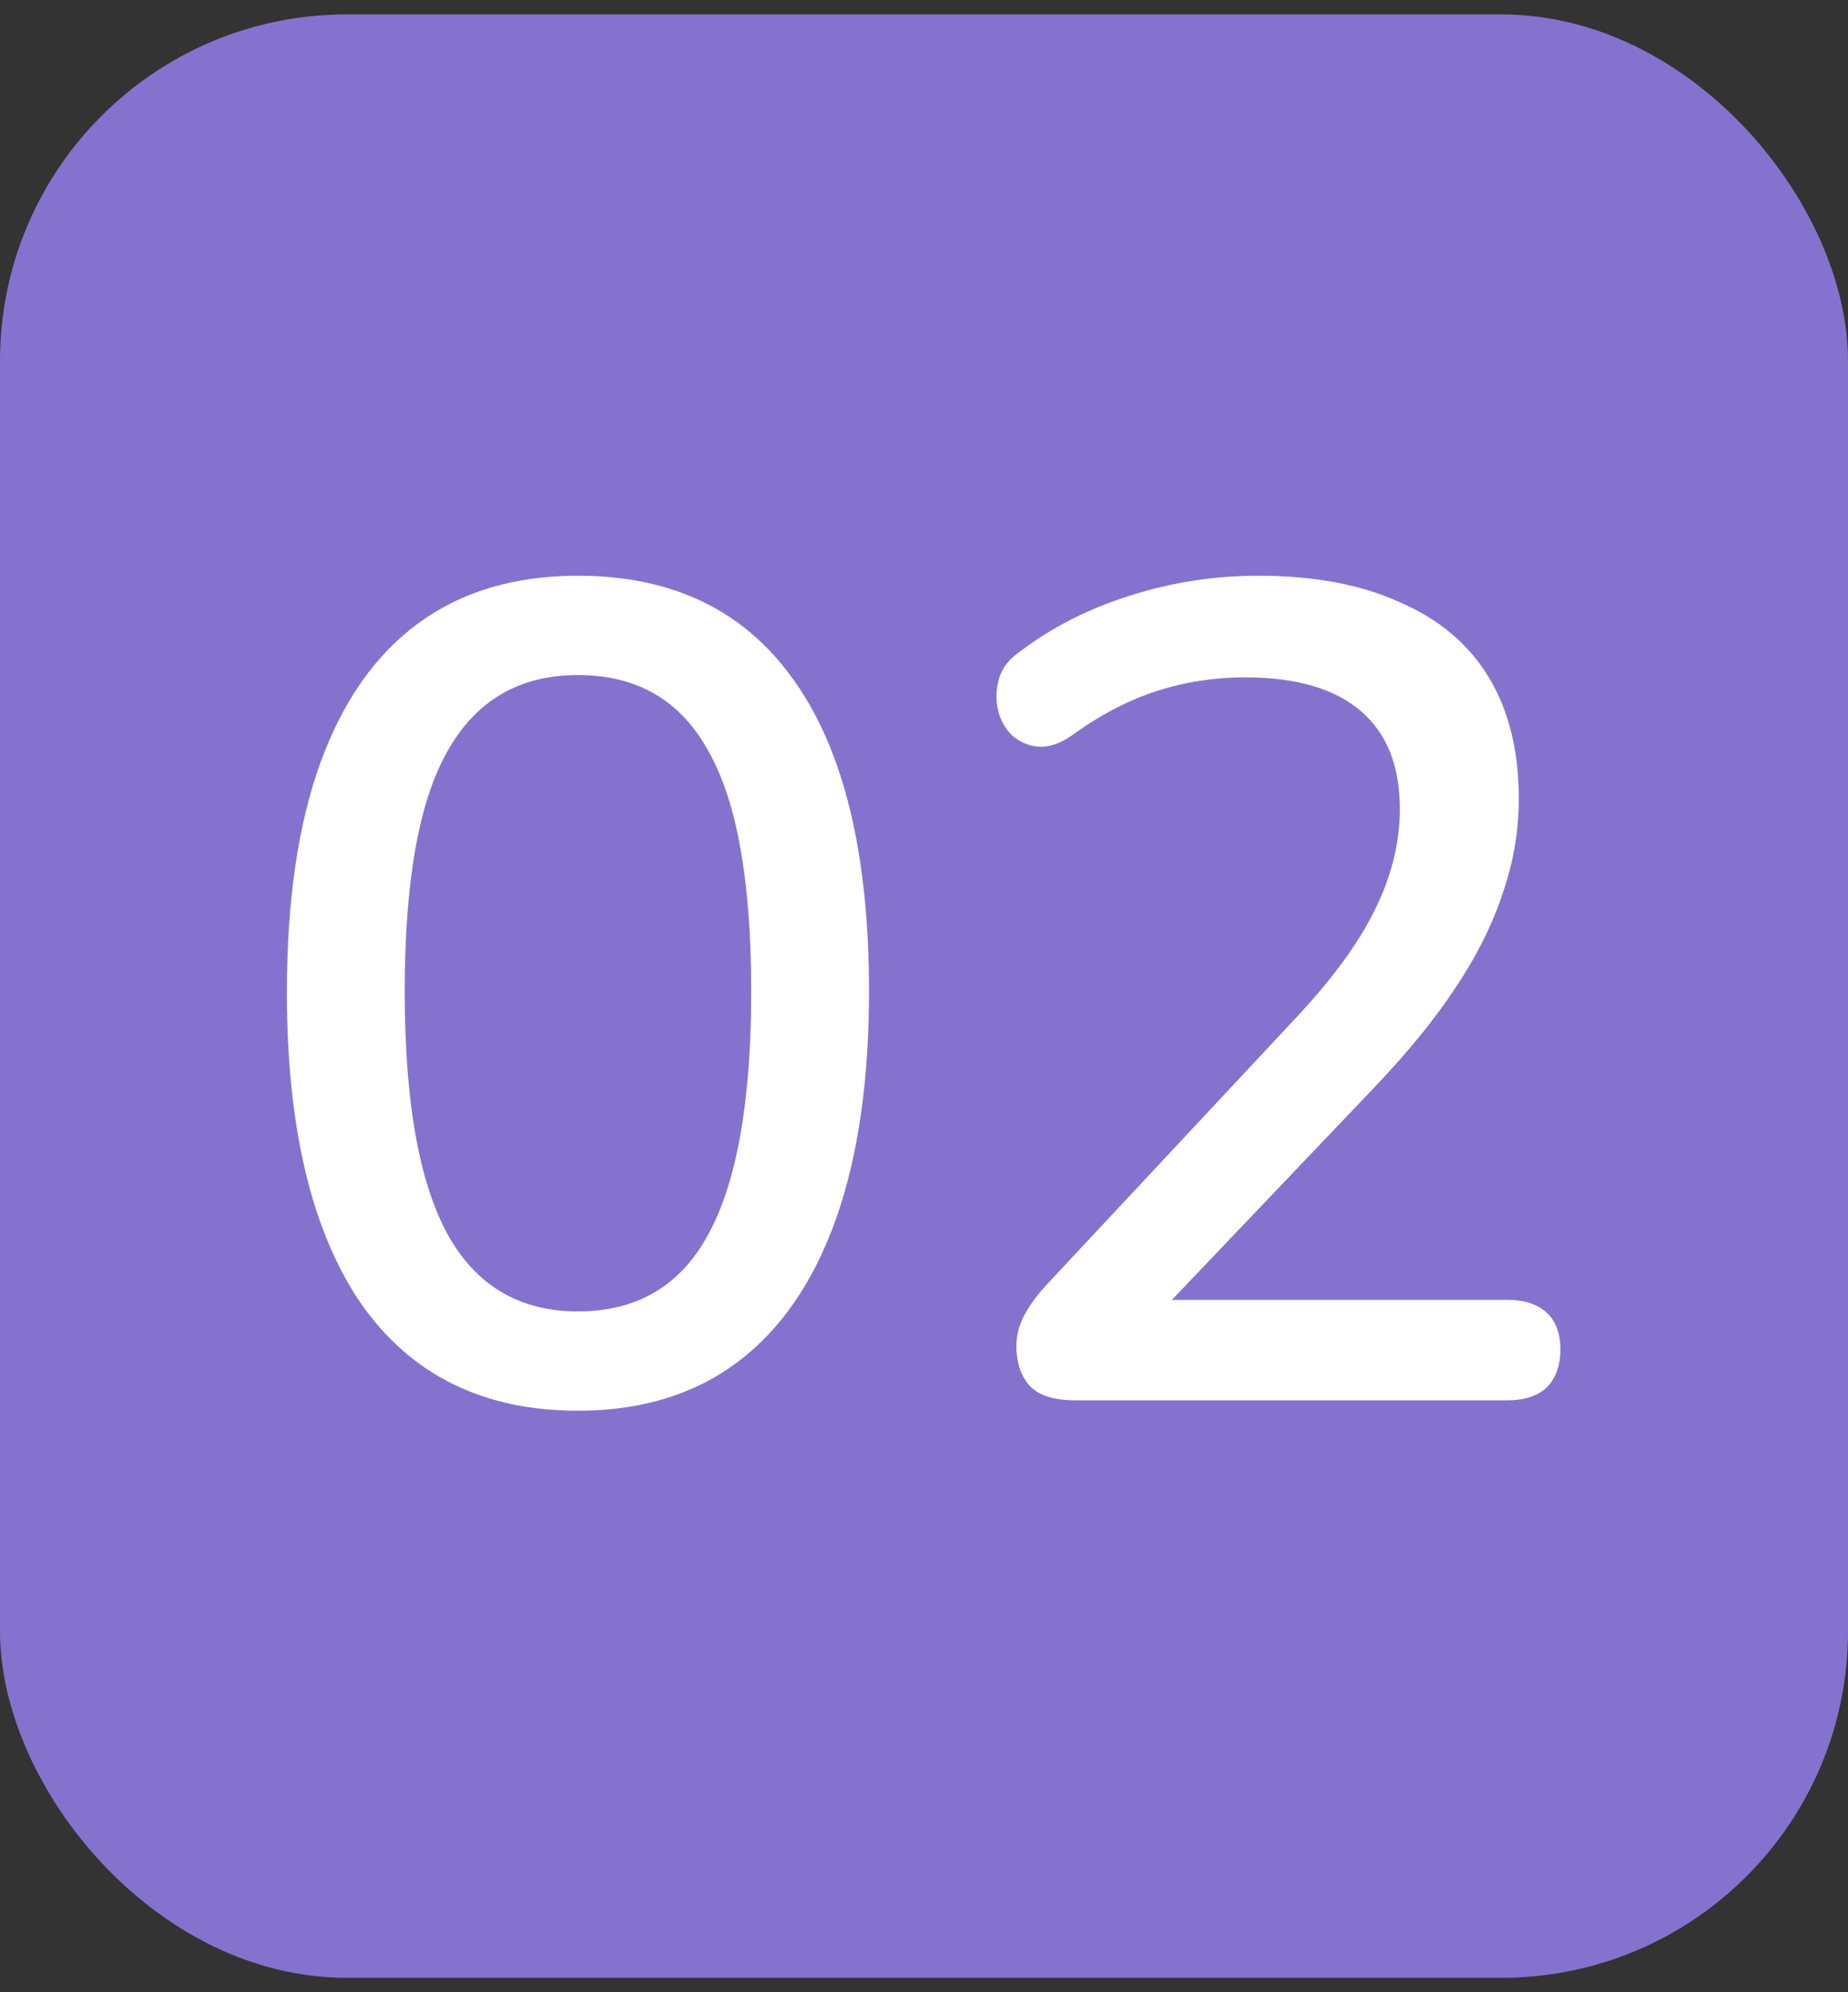 <svg width="64" height="69" viewBox="0 0 64 69" fill="none" xmlns="http://www.w3.org/2000/svg">
<rect x="0" y="0" width="64" height="69" fill="#333333" stroke="none"/>
<rect y="0.5" width="64" height="68" rx="12" fill="#8572CE"/>
<path d="M20.016 48.86C16.736 48.86 14.229 47.62 12.496 45.14C10.789 42.633 9.936 39.047 9.936 34.38C9.936 31.207 10.322 28.553 11.096 26.42C11.869 24.287 13.002 22.673 14.496 21.58C15.989 20.487 17.829 19.94 20.016 19.94C23.322 19.94 25.829 21.167 27.536 23.62C29.242 26.047 30.096 29.62 30.096 34.34C30.096 37.46 29.709 40.1 28.936 42.26C28.162 44.42 27.029 46.06 25.536 47.18C24.042 48.3 22.202 48.86 20.016 48.86ZM20.016 45.42C22.069 45.42 23.576 44.527 24.536 42.74C25.522 40.927 26.016 38.127 26.016 34.34C26.016 30.527 25.522 27.753 24.536 26.02C23.576 24.26 22.069 23.38 20.016 23.38C17.989 23.38 16.482 24.26 15.496 26.02C14.509 27.753 14.016 30.527 14.016 34.34C14.016 38.127 14.509 40.927 15.496 42.74C16.482 44.527 17.989 45.42 20.016 45.42ZM37.24 48.5C36.52 48.5 36 48.34 35.68 48.02C35.36 47.673 35.2 47.207 35.2 46.62C35.2 46.247 35.293 45.887 35.48 45.54C35.667 45.193 35.933 44.833 36.28 44.46L44.8 35.34C46.107 33.953 47.04 32.687 47.6 31.54C48.187 30.367 48.48 29.193 48.48 28.02C48.48 26.527 48.027 25.393 47.12 24.62C46.213 23.847 44.88 23.46 43.12 23.46C42.053 23.46 41.027 23.62 40.04 23.94C39.053 24.26 38.067 24.78 37.08 25.5C36.68 25.767 36.307 25.887 35.96 25.86C35.613 25.833 35.307 25.7 35.04 25.46C34.8 25.22 34.64 24.927 34.56 24.58C34.48 24.233 34.493 23.873 34.6 23.5C34.707 23.127 34.96 22.807 35.36 22.54C36.453 21.713 37.72 21.073 39.16 20.62C40.6 20.167 42.067 19.94 43.56 19.94C45.507 19.94 47.147 20.247 48.48 20.86C49.84 21.447 50.867 22.313 51.56 23.46C52.253 24.607 52.6 26.007 52.6 27.66C52.6 28.78 52.413 29.873 52.04 30.94C51.693 32.007 51.147 33.1 50.4 34.22C49.68 35.313 48.733 36.473 47.56 37.7L39.48 46.18V45.02H52.2C52.787 45.02 53.24 45.167 53.56 45.46C53.88 45.753 54.04 46.18 54.04 46.74C54.04 47.3 53.88 47.74 53.56 48.06C53.24 48.353 52.787 48.5 52.2 48.5H37.24Z" fill="white"/>
</svg>
